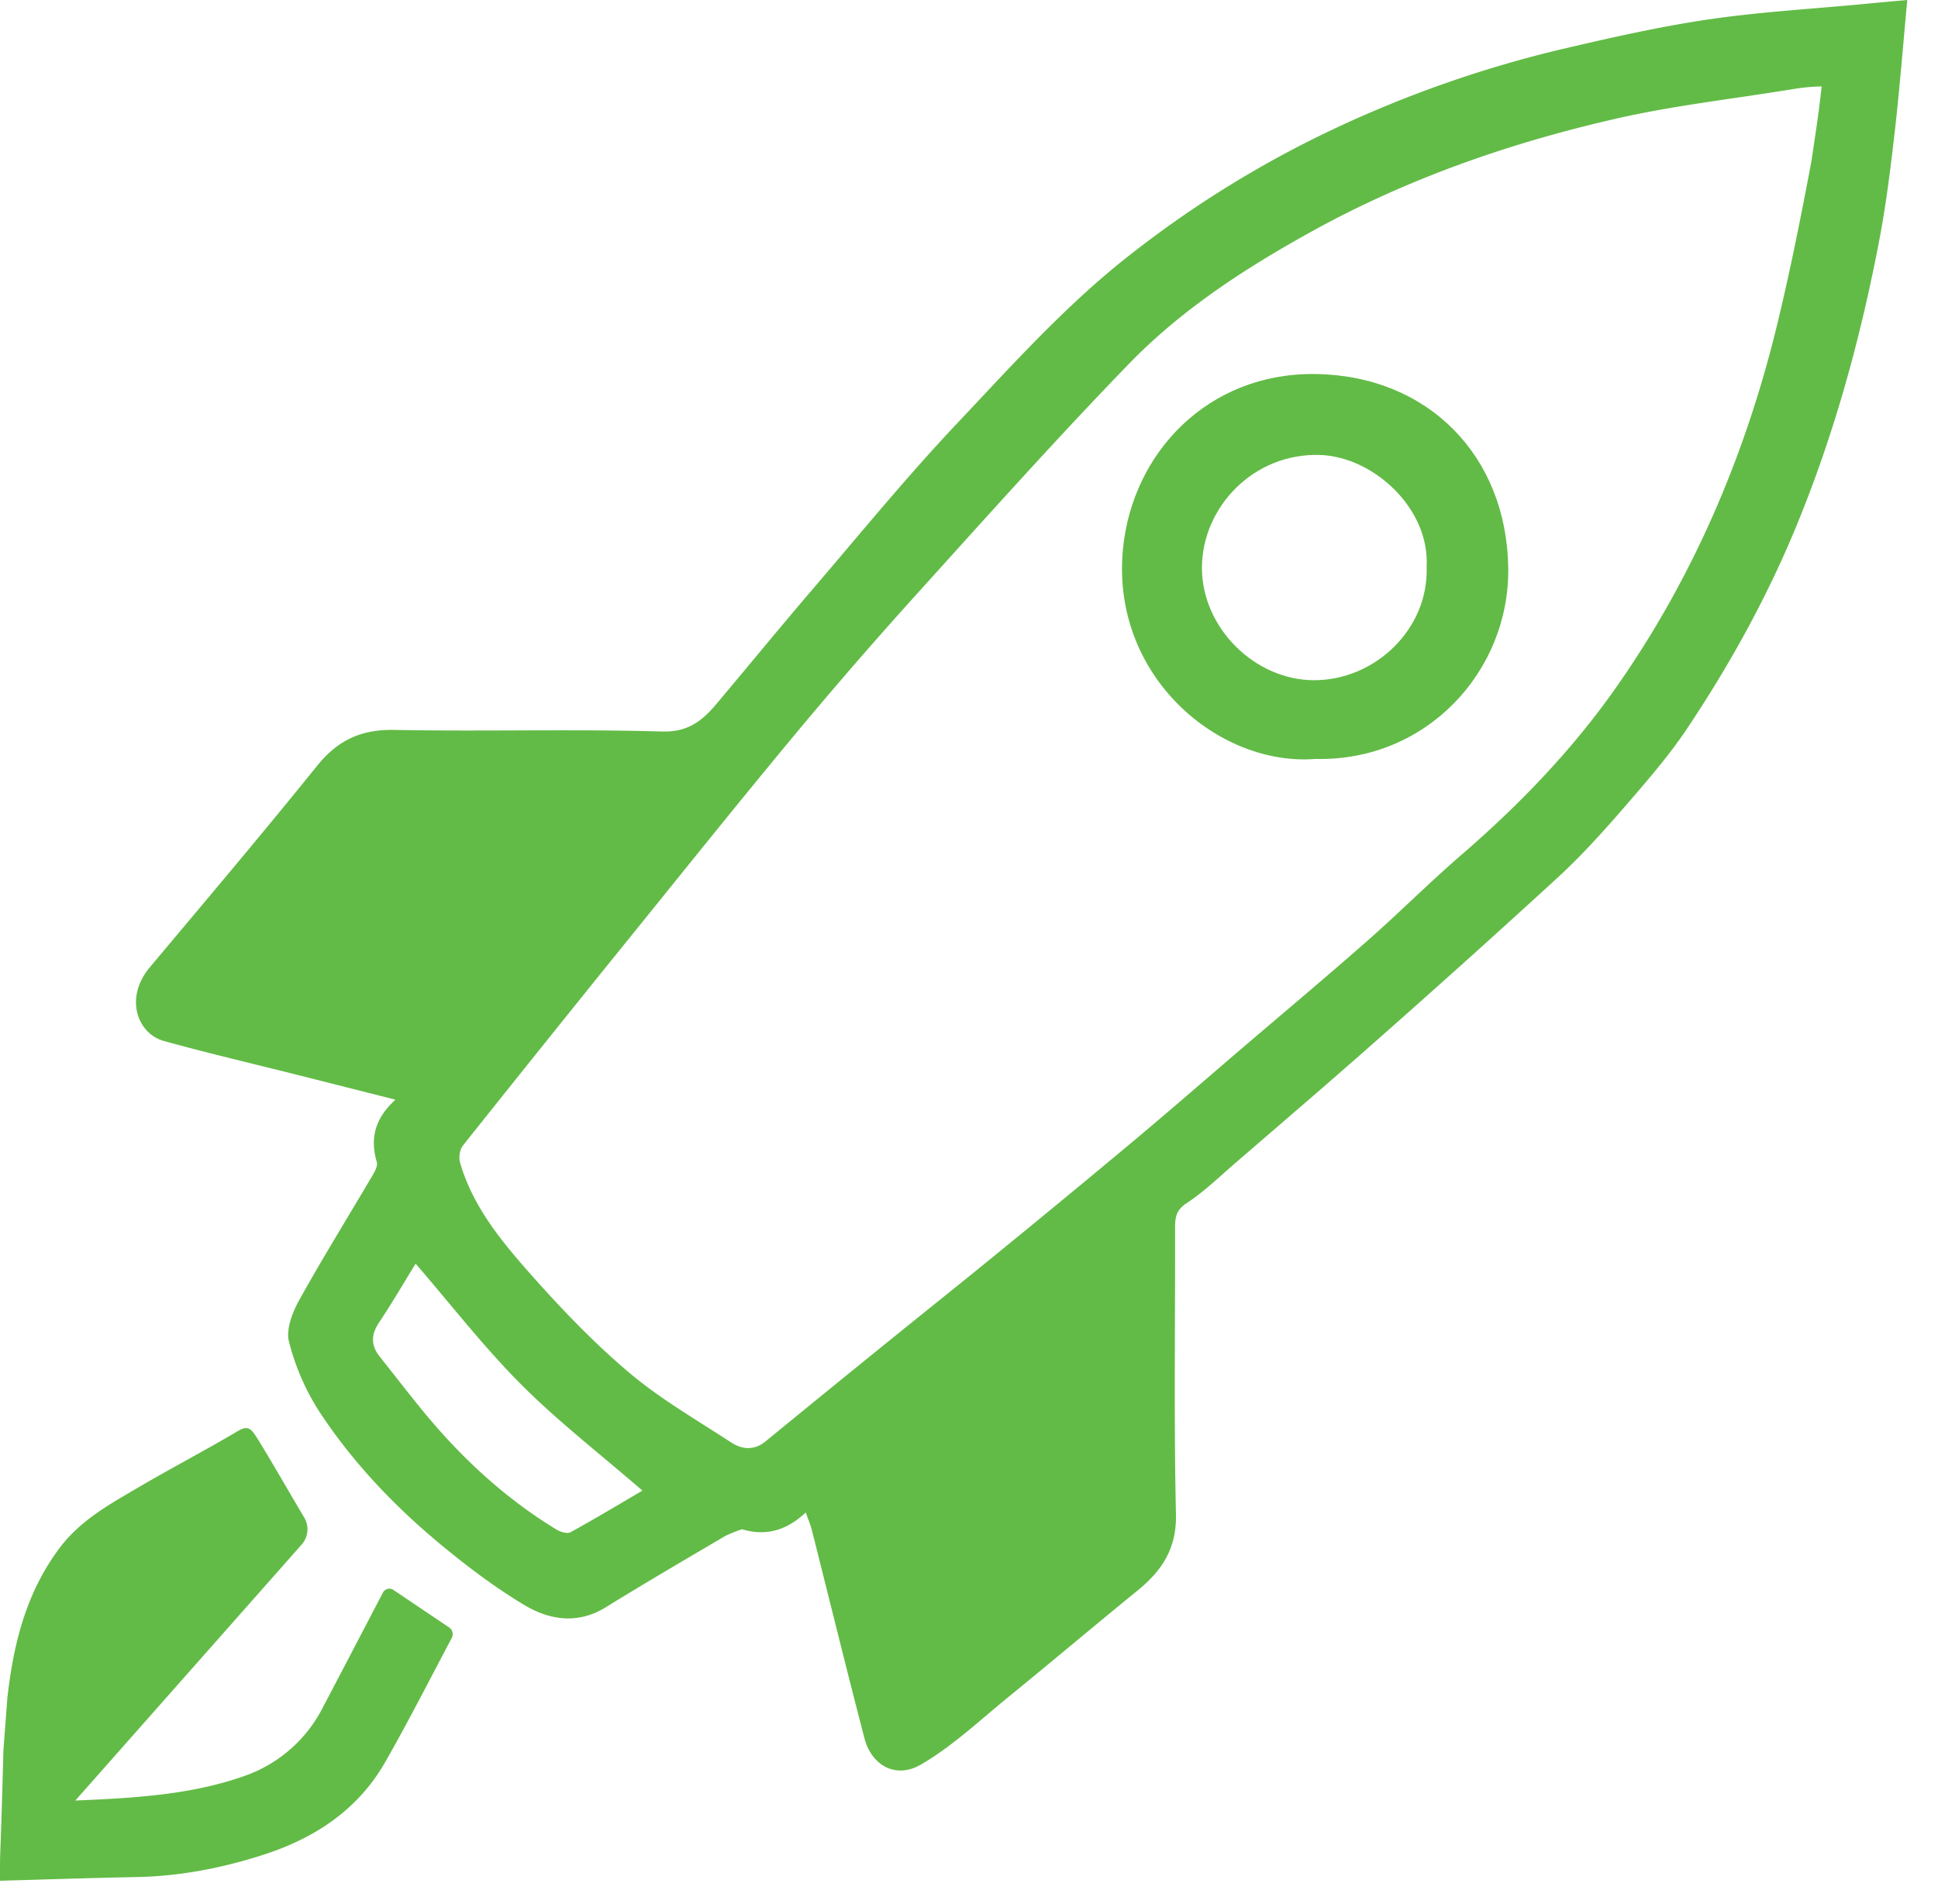 <svg xmlns="http://www.w3.org/2000/svg" width="57" height="56" viewBox="0 0 57 56">
    <g fill="#62BB46" fill-rule="evenodd">
        <path d="M8.872 45.425a.673.673 0 0 0 .077-.792c-.444-.745-1.196-2.058-1.455-2.443-.163-.244-.283-.23-.528-.085-.959.567-1.948 1.083-2.909 1.647-.853.5-1.712.97-2.331 1.81-.969 1.31-1.331 2.8-1.509 4.37L.1 51.483c-.1 3.83-.1 2.545-.1 3.83 1.333-.037 2.666-.083 3.999-.108 1.291-.024 2.54-.265 3.765-.662 1.51-.49 2.769-1.325 3.568-2.724.675-1.181 1.291-2.395 1.954-3.645a.239.239 0 0 0-.075-.31l-1.643-1.106a.212.212 0 0 0-.305.08c-.615 1.176-1.202 2.302-1.792 3.425a4.102 4.102 0 0 1-2.224 1.948c-1.581.57-3.229.667-5.032.743l6.657-7.528zM18.895 43.839c-1.24-1.074-2.475-2.027-3.567-3.122-1.101-1.103-2.061-2.347-3.104-3.553-.334.542-.683 1.142-1.067 1.718-.24.355-.26.674.007 1.01.449.564.886 1.136 1.346 1.692 1.106 1.333 2.367 2.492 3.85 3.396.117.072.32.137.418.084.73-.401 1.447-.832 2.117-1.225M53.578 2.541c-.448.012-.706.057-.988.103-1.67.271-3.356.46-5.002.833-3.16.717-6.206 1.776-9.052 3.354-1.932 1.071-3.787 2.277-5.326 3.863-2.141 2.21-4.194 4.506-6.258 6.79a132.748 132.748 0 0 0-3.6 4.152c-1.604 1.931-3.175 3.891-4.753 5.844a1025.411 1025.411 0 0 0-4.984 6.211c-.094.119-.128.352-.084.502.382 1.317 1.247 2.349 2.128 3.34.894 1.006 1.836 1.986 2.863 2.851.915.769 1.97 1.377 2.977 2.035.324.212.68.249 1.02-.03a844.188 844.188 0 0 1 3.616-2.944c1.094-.886 2.196-1.763 3.286-2.655a434.13 434.13 0 0 0 3.934-3.247c1.042-.872 2.066-1.766 3.1-2.649 1.252-1.072 2.517-2.129 3.754-3.218.945-.83 1.833-1.723 2.785-2.544 1.7-1.47 3.254-3.081 4.542-4.919 2.294-3.272 3.83-6.897 4.76-10.776.373-1.552.685-3.12.98-4.689.102-.697.216-1.386.302-2.207M56.096 0c-.127 1.375-.221 2.571-.361 3.811-.125 1.091-.258 2.185-.464 3.264-.564 2.948-1.358 5.827-2.523 8.604-.847 2.014-1.903 3.911-3.11 5.722-.557.838-1.23 1.605-1.891 2.37-.61.703-1.238 1.398-1.92 2.027a363.678 363.678 0 0 1-5.353 4.813c-1.371 1.214-2.764 2.405-4.15 3.602-.466.402-.912.837-1.423 1.172-.307.201-.34.415-.34.718.007 2.809-.037 5.619.026 8.426.024 1.011-.41 1.661-1.125 2.245-1.276 1.039-2.533 2.101-3.808 3.139-.84.684-1.64 1.444-2.565 1.981-.781.452-1.467-.019-1.662-.763-.532-2.047-1.036-4.101-1.554-6.151-.04-.153-.105-.299-.175-.498-.546.513-1.15.711-1.876.493 0 0-.365.124-.534.223-1.162.685-2.327 1.365-3.473 2.073-.828.51-1.657.375-2.401-.072-.861-.515-1.671-1.13-2.446-1.77-1.375-1.138-2.605-2.431-3.584-3.926a6.935 6.935 0 0 1-.885-2.046c-.092-.36.1-.857.3-1.218.689-1.24 1.438-2.447 2.158-3.671.069-.117.158-.28.126-.389-.2-.686-.07-1.275.548-1.837l-2.855-.722c-1.321-.333-2.65-.642-3.96-1.006-.771-.213-1.165-1.265-.412-2.163 1.65-1.968 3.31-3.928 4.922-5.928.608-.755 1.298-1.075 2.272-1.056 2.624.05 5.25-.03 7.874.047.778.022 1.193-.327 1.612-.826.932-1.108 1.849-2.228 2.79-3.327 1.416-1.652 2.793-3.341 4.287-4.921 1.649-1.746 3.25-3.536 5.172-5.021a31.298 31.298 0 0 1 5.922-3.638 34.301 34.301 0 0 1 6.692-2.338c1.432-.335 2.872-.662 4.326-.875 1.537-.225 3.096-.309 4.643-.46.355-.035 0 0 1.18-.108"/>
        <path d="M41.96 16.67c.096-1.725-1.577-3.246-3.15-3.29-1.947-.055-3.456 1.541-3.459 3.318-.002 1.757 1.547 3.304 3.294 3.307 1.808.002 3.38-1.515 3.315-3.335m-3.268 5.65c-2.85.226-6.024-2.436-5.664-6.17.275-2.846 2.509-5.185 5.646-5.15 3.32.037 5.64 2.4 5.686 5.7.044 3.036-2.398 5.698-5.668 5.62"/>
    </g>
</svg>
